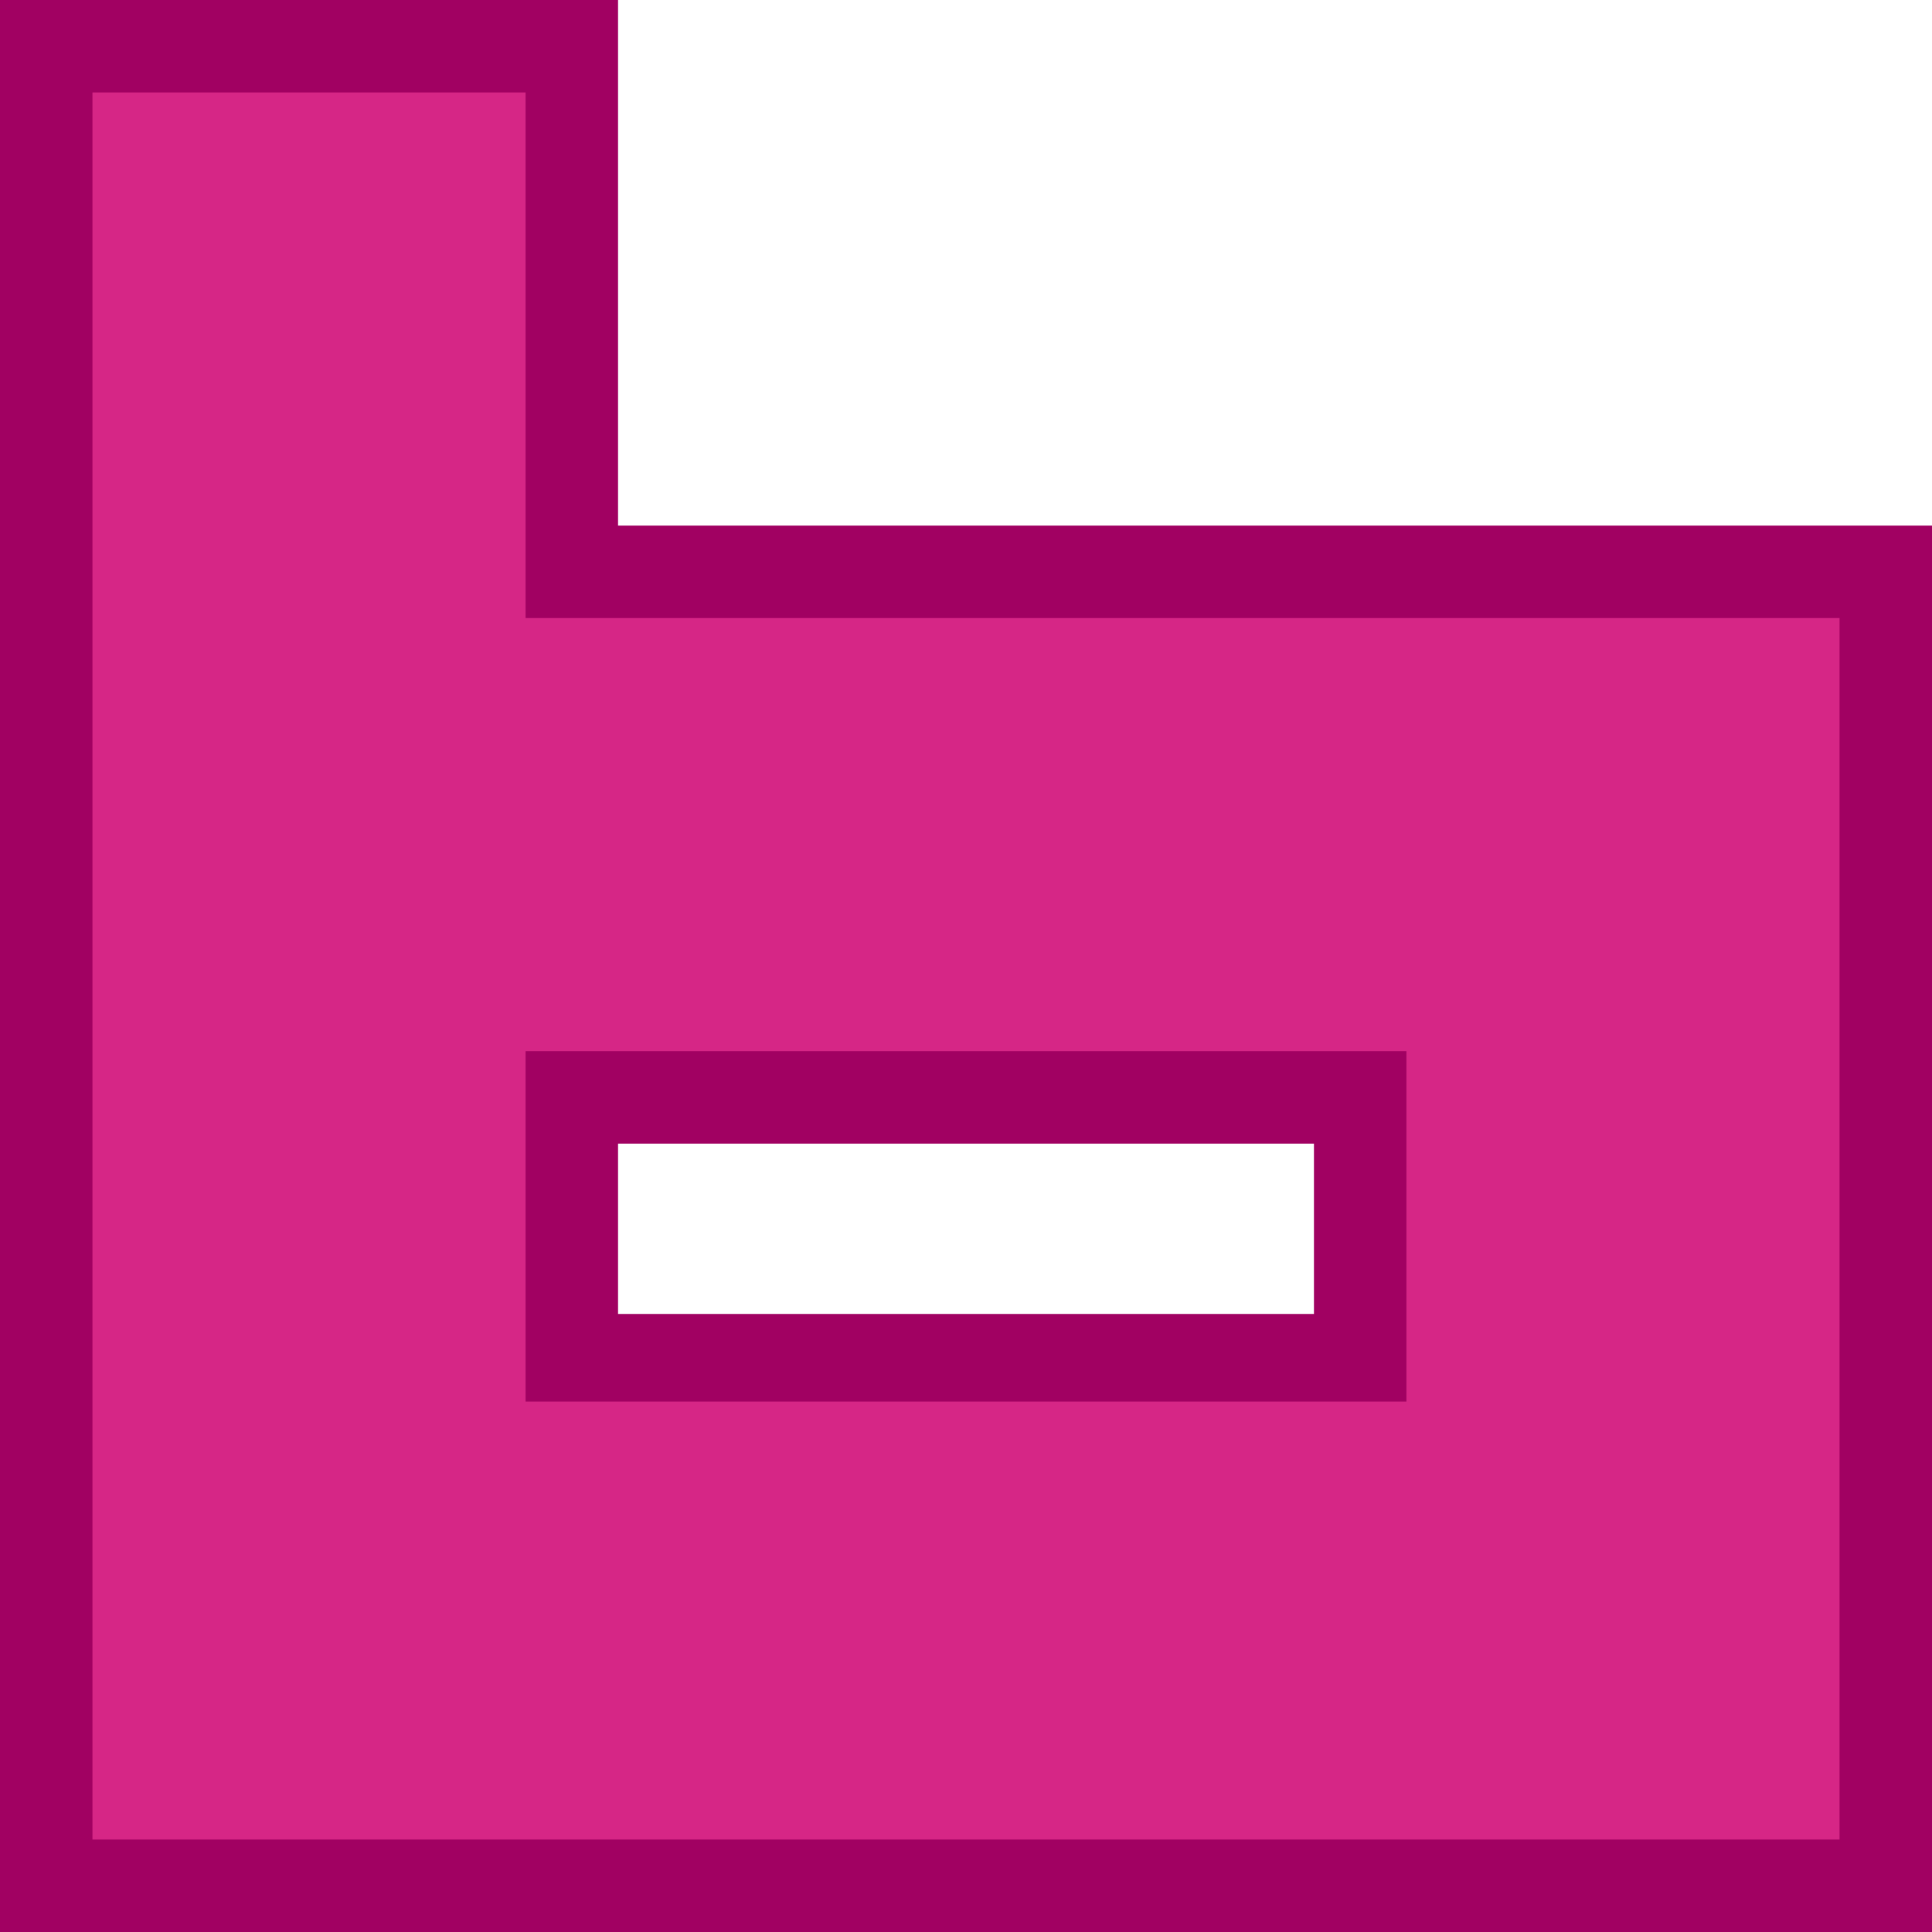 <?xml version="1.0" encoding="UTF-8" standalone="no"?>
<svg xmlns:xlink="http://www.w3.org/1999/xlink" height="19.85px" width="19.85px" xmlns="http://www.w3.org/2000/svg">
  <g transform="matrix(1.0, 0.0, 0.0, 1.0, 9.9, 9.9)">
    <path d="M-4.05 -4.05 L9.45 -4.05 9.45 9.45 -9.45 9.45 -9.45 -9.45 -4.05 -9.45 -4.05 -4.05 M4.05 1.35 L-4.05 1.35 -4.05 4.05 4.05 4.05 4.05 1.35" fill="#d62686" fill-rule="evenodd" stroke="none"/>
    <path d="M-3.55 -9.9 L-3.55 -4.5 9.95 -4.5 9.95 9.95 -9.9 9.95 -9.9 -9.9 -3.55 -9.9 M-4.5 -3.55 L-4.5 -8.95 -8.95 -8.95 -8.95 9.0 9.0 9.0 9.0 -3.55 -4.5 -3.55" fill="#a10162" fill-rule="evenodd" stroke="none"/>
    <path d="M3.6 3.6 L3.6 1.85 -3.55 1.85 -3.55 3.6 3.6 3.6 M4.55 0.9 L4.55 4.5 -4.5 4.5 -4.5 0.9 4.55 0.9" fill="#a10162" fill-rule="evenodd" stroke="none"/>
  </g>
</svg>

